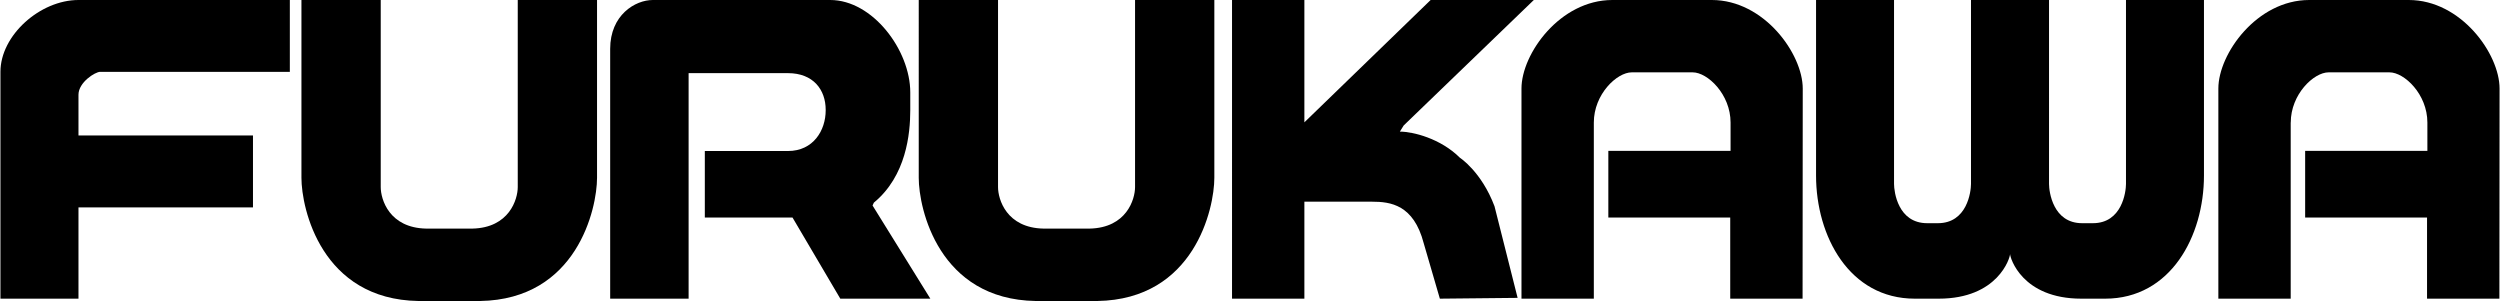 <svg xmlns="http://www.w3.org/2000/svg" width="2500" height="301" viewBox="0 0 43.938 5.292"><path d="M1.372 0C.7 0 0 .618 0 1.263v3.988h1.372V3.646H4.44V2.382H1.372v-.717c0-.217.293-.402.381-.402h3.335V0H1.372zM7.795 5.292h-.446c-1.705-.027-2.057-1.624-2.057-2.166V0h1.394v3.289c0 .216.149.717.799.73h.812c.649-.014.798-.515.798-.73V0h1.394v3.126c0 .542-.352 2.139-2.057 2.166h-.637zM18.649 5.292h-.447c-1.706-.027-2.057-1.624-2.057-2.166V0h1.394v3.289c0 .216.149.717.799.73h.812c.649-.014.798-.515.798-.73V0h1.394v3.126c0 .542-.352 2.139-2.057 2.166h-.636z"/><path d="M11.47 0c-.311 0-.75.264-.75.859v4.392h1.379V1.286h1.747c.446 0 .663.293.663.645v.009c0 .352-.217.715-.663.715h-1.462v1.17h1.542l.84 1.426h1.583l-1.016-1.638.023-.05c.569-.469.64-1.211.64-1.624v-.315C15.996.88 15.333 0 14.589 0H11.47zM24.604 2.314c.23 0 .717.121 1.056.46 0 0 .378.243.608.853l.406 1.61-1.367.014-.284-.975c-.177-.677-.583-.73-.908-.73h-1.19v1.705h-1.272V0h1.272v2.151L25.145 0h1.814l-2.288 2.206-.067.108z"/><path d="M28.014 2.154c0-.496.404-.882.667-.882h1.071c.262 0 .666.386.666.882v.498h-2.149v1.173h2.143v1.426h1.272l.003-3.695C31.686.947 31.008 0 30.088 0H28.34c-.921 0-1.598.947-1.598 1.556v3.695h1.272V2.154zM40.267 2.154c0-.496.404-.882.665-.882h1.071c.262 0 .666.386.666.882v.498H40.52v1.173h2.143v1.426h1.272l.003-3.695C43.938.947 43.261 0 42.341 0h-1.75c-.92 0-1.597.947-1.597 1.556v3.695h1.272V2.154h.001zM35.332 4.466c0 .068.211.785 1.253.785h.419c1.15 0 1.737-1.097 1.737-2.165V0H37.37v3.234c0 .136-.067.69-.582.69h-.189c-.514 0-.582-.555-.582-.69V0h-1.372v3.234c0 .136-.067.69-.582.69h-.188c-.516 0-.583-.555-.583-.69V0h-1.371v3.086c0 1.068.586 2.165 1.736 2.165h.42c1.042 0 1.255-.717 1.255-.785z"/></svg>
